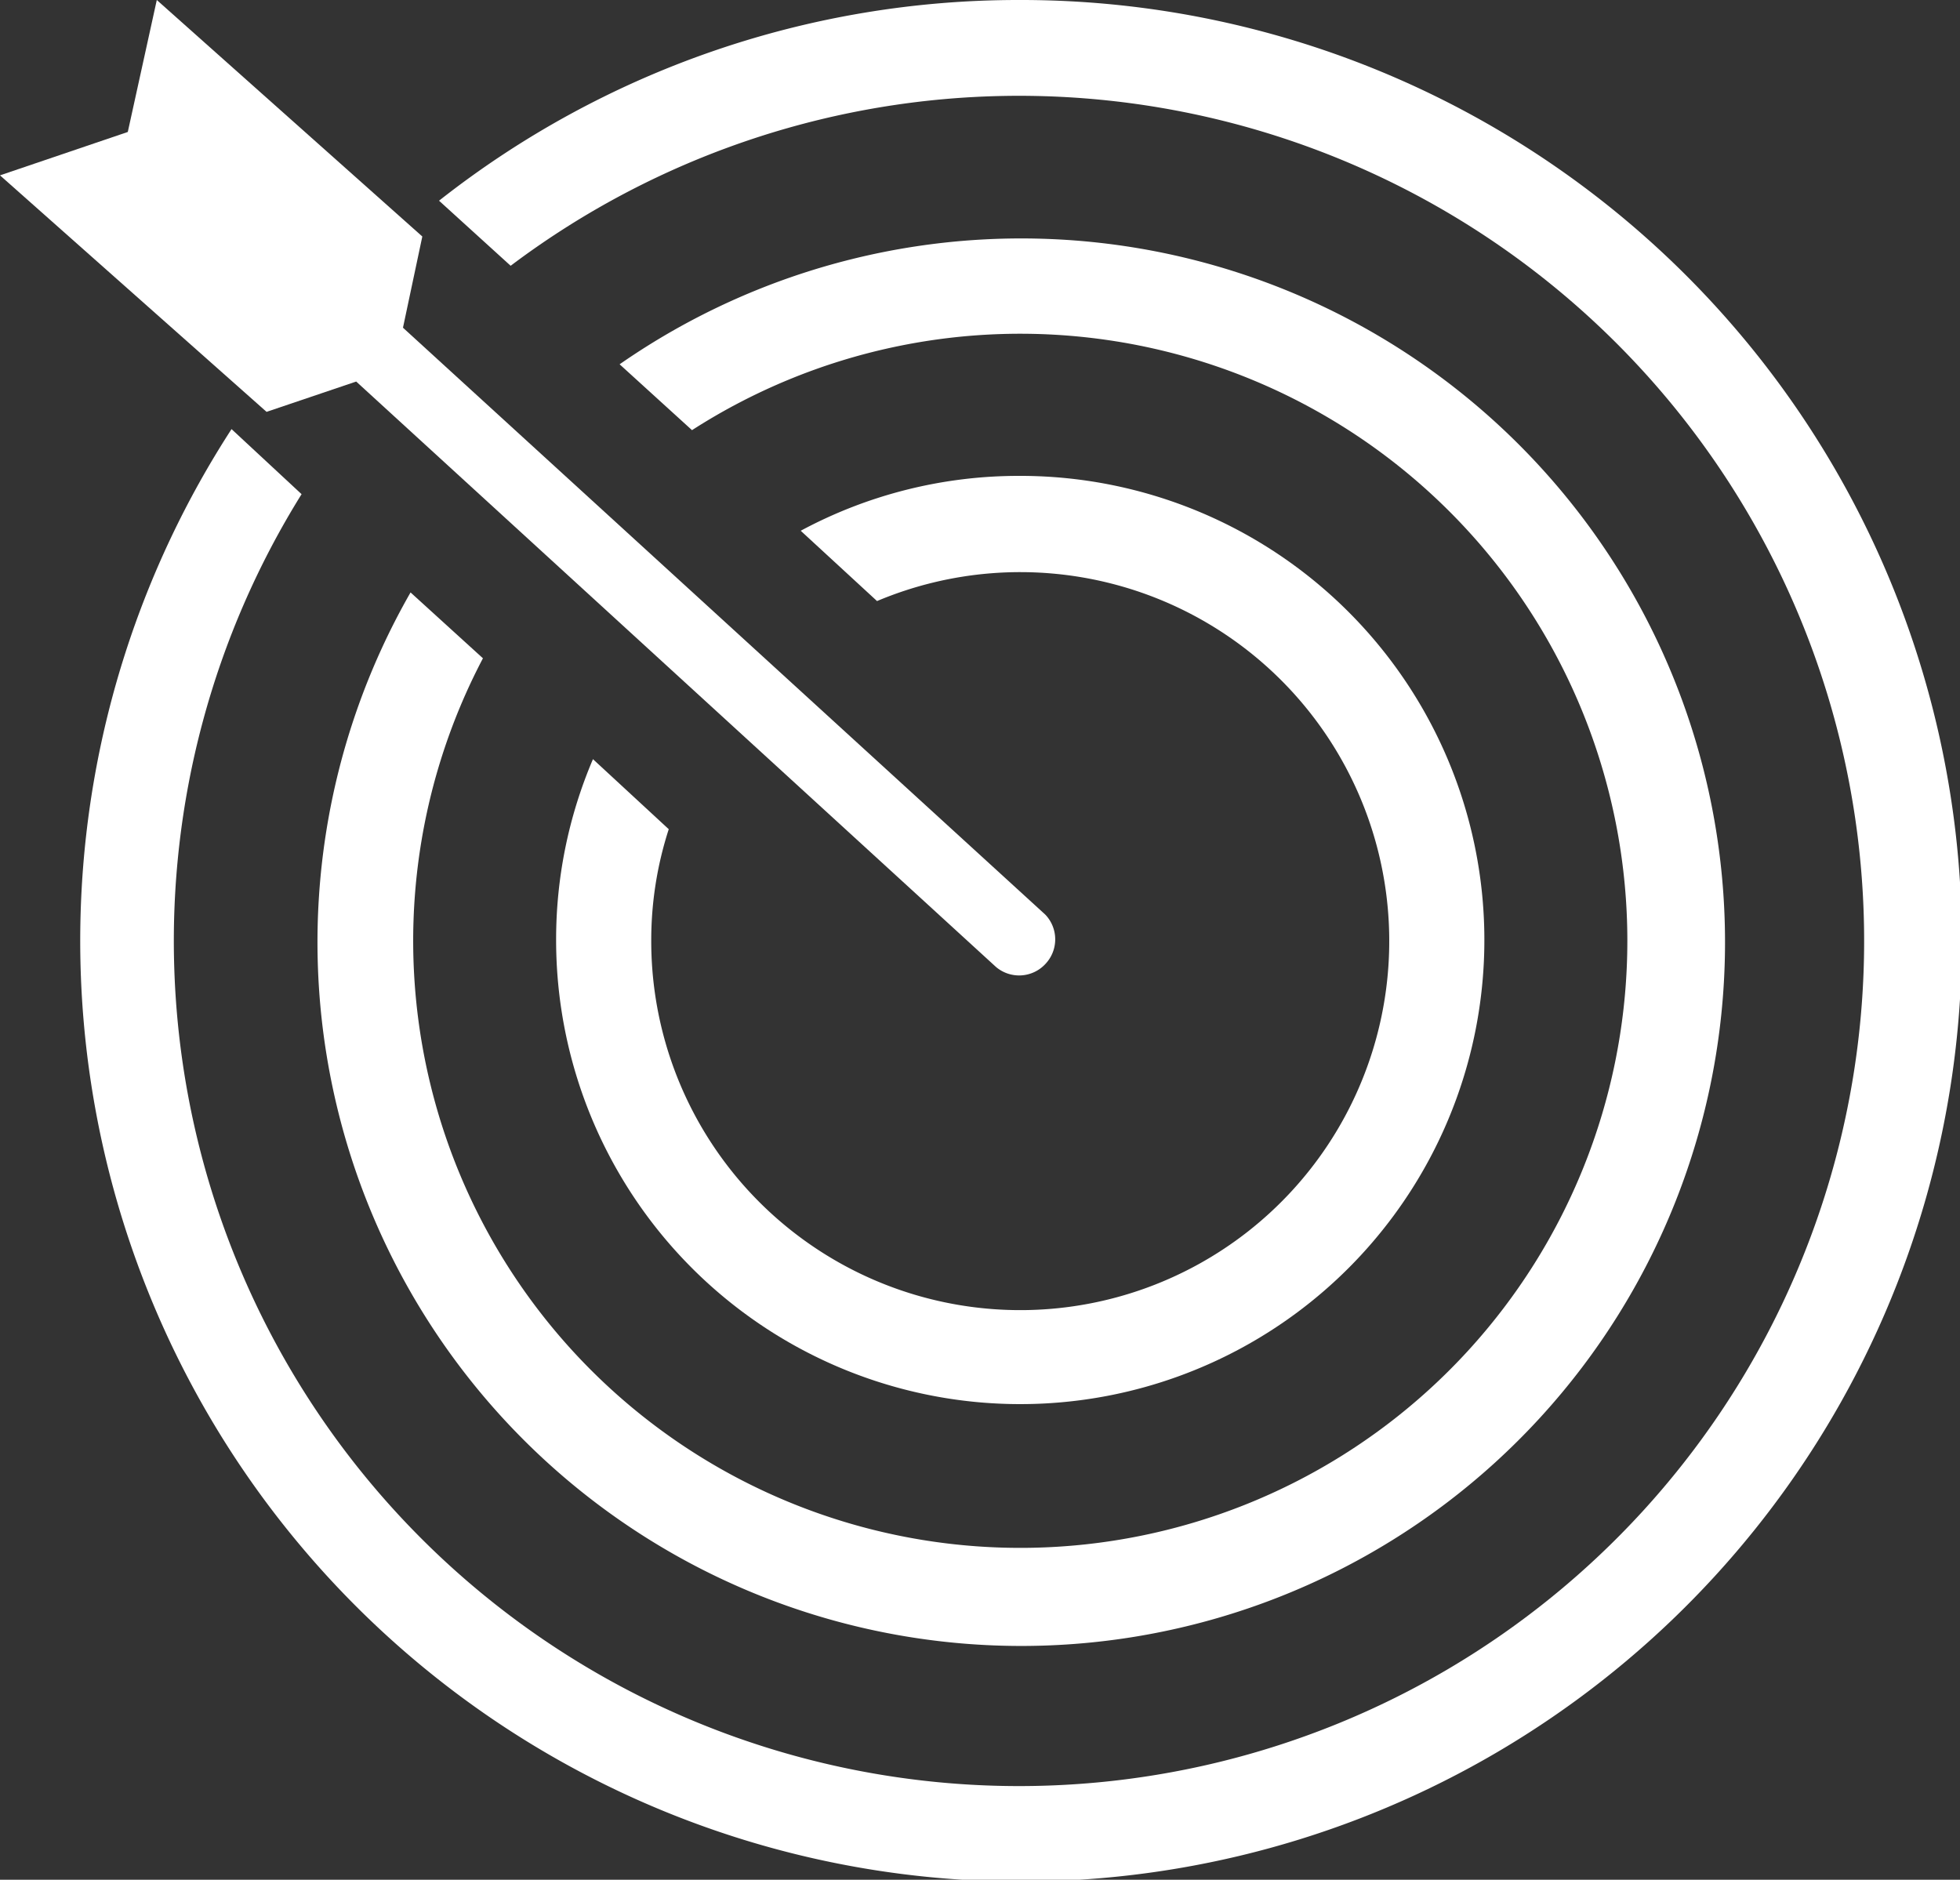 <svg xmlns="http://www.w3.org/2000/svg" viewBox="0 0 75 71.93"><rect x="0" y="0" width="75" height="71.93" fill="#333333" stroke="none"/><defs><style>.cls-1{fill:#fff;}</style></defs><g id="Layer_2" data-name="Layer 2"><g id="exports_-_white" data-name="exports - white"><g id="precision"><path class="cls-1" d="M15.71,22.67a26.93,26.93,0,1,0,8-8.73l2.77,2.52a23.23,23.23,0,1,1-8,8.73Z"/><path class="cls-1" d="M22.69,29.05A17.56,17.56,0,0,0,21.28,36,17.76,17.76,0,1,0,39,18.21a17.6,17.6,0,0,0-8.36,2.1L33.56,23a14.12,14.12,0,1,1-8.64,13,13.78,13.78,0,0,1,.67-4.27Z"/><path class="cls-1" d="M39,0a35.81,35.81,0,0,0-22.2,7.68l2.74,2.49a32.34,32.34,0,1,1-8,8.74L8.86,16.42A36,36,0,1,0,39,0Z"/><path class="cls-1" d="M13.63,14.6,38.11,37A1.37,1.37,0,0,0,40,36.89,1.37,1.37,0,0,0,40,35L15.42,12.54l.74-3.49L6,0,4.89,5.05,0,6.71l10.2,9.05Z"/></g></g></g></svg>